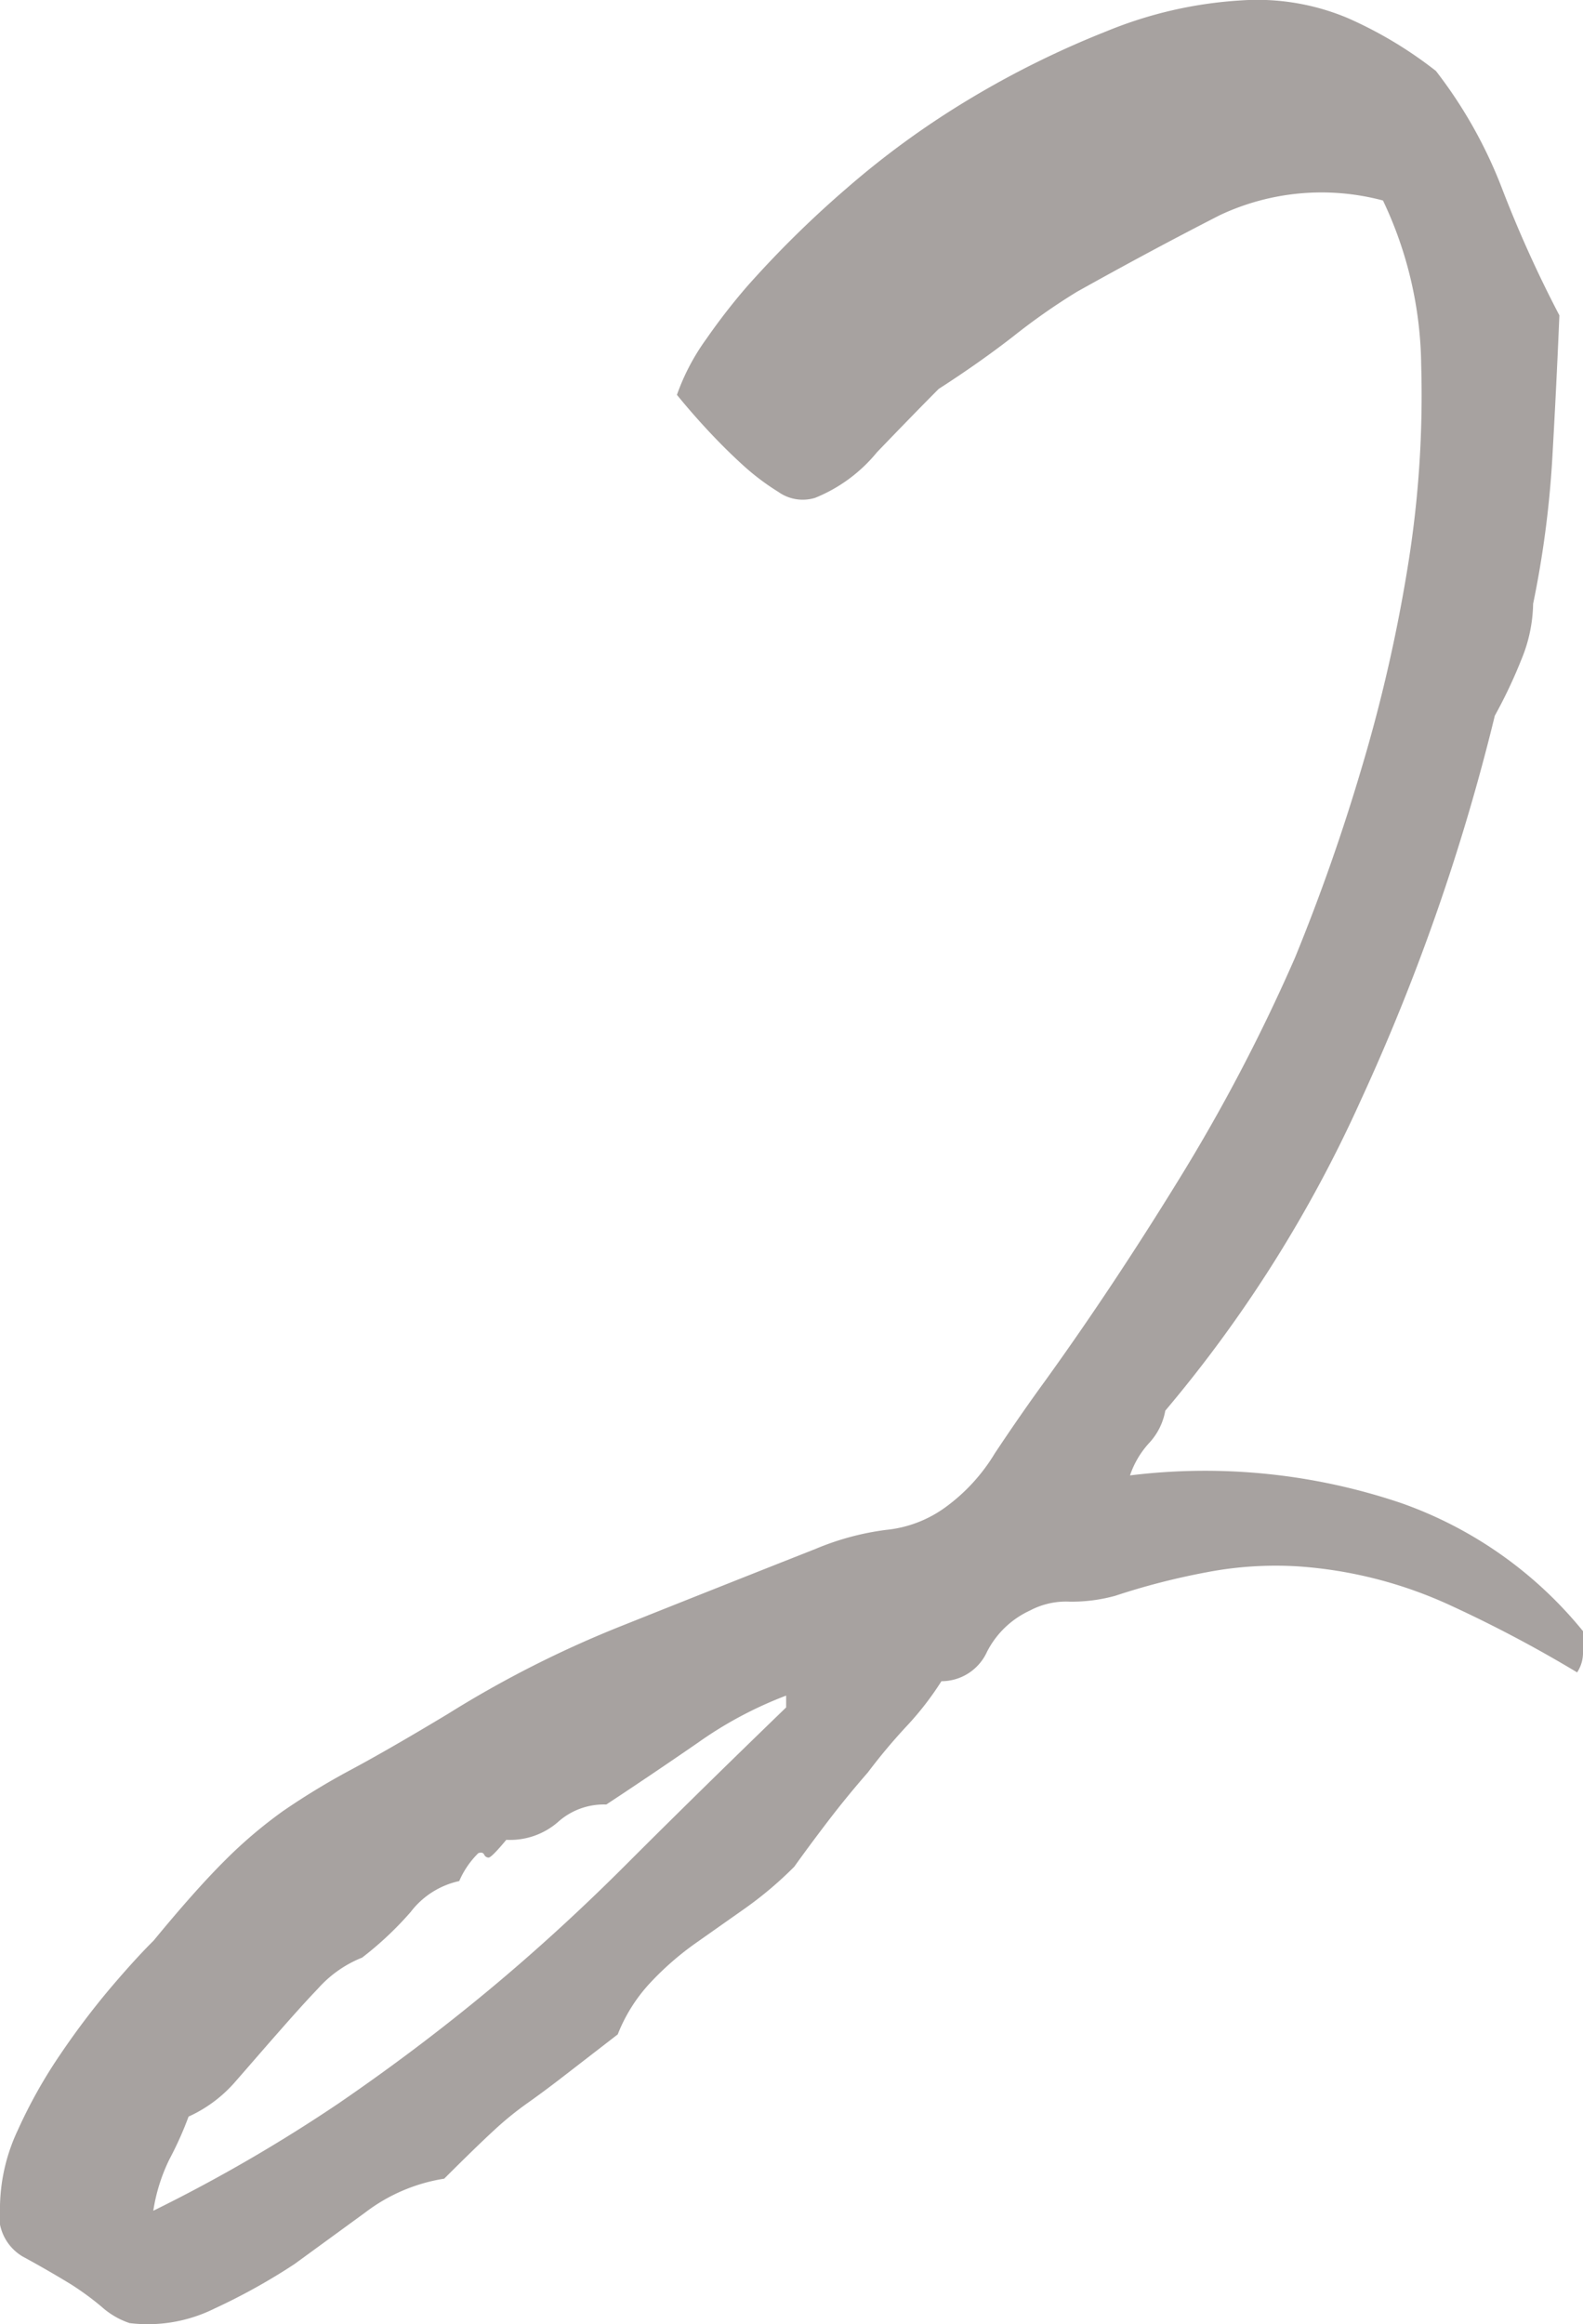 <svg xmlns="http://www.w3.org/2000/svg" viewBox="0 0 22.12 32.458"><path d="M22.12 22.779v.288a.5.5 0 01-.082.288 18.084 18.084 0 00-1.747-.925 6.06 6.06 0 00-2.158-.556 5.1 5.1 0 00-1.274.083 9.758 9.758 0 00-1.275.328 2.275 2.275 0 01-.637.082 1.076 1.076 0 00-.555.124 1.268 1.268 0 00-.6.576.7.7 0 01-.637.411 4.227 4.227 0 01-.494.636 8.127 8.127 0 00-.534.638c-.192.22-.377.445-.555.678s-.336.446-.473.638a5.239 5.239 0 01-.678.575l-.7.493a4.13 4.13 0 00-.637.556 2.273 2.273 0 00-.452.718l-.8.618c-.178.137-.336.253-.472.349a4.567 4.567 0 00-.453.369q-.246.226-.7.679A2.446 2.446 0 005.1 30.9l-.987.719a8.594 8.594 0 01-1.11.617 2.1 2.1 0 01-1.192.206 1.119 1.119 0 01-.39-.227 3.984 3.984 0 00-.43-.315q-.328-.2-.678-.39A.673.673 0 010 30.8a2.581 2.581 0 01.247-1.049 6.934 6.934 0 01.6-1.068 10.924 10.924 0 01.7-.925q.349-.41.6-.658.576-.7.986-1.109a6.438 6.438 0 01.822-.7 9.977 9.977 0 01.946-.575q.534-.286 1.357-.781A15.114 15.114 0 018.7 22.7q1.335-.533 2.692-1.068a3.777 3.777 0 01.987-.267 1.69 1.69 0 00.822-.309 2.569 2.569 0 00.7-.76q.369-.555.7-1.008.947-1.314 1.871-2.815a24.839 24.839 0 001.624-3.1 27.71 27.71 0 00.925-2.63 22.062 22.062 0 00.658-2.878 14.861 14.861 0 00.18-2.765 5.474 5.474 0 00-.534-2.3 3.337 3.337 0 00-2.282.206q-.966.494-1.993 1.068a8.852 8.852 0 00-.884.618q-.474.369-1.049.739-.329.33-.863.885a2.162 2.162 0 01-.863.636.587.587 0 01-.514-.082 3.374 3.374 0 01-.513-.39q-.248-.227-.494-.493a9.92 9.92 0 01-.411-.473 3.066 3.066 0 01.411-.781 8.65 8.65 0 01.576-.741 14.578 14.578 0 011.377-1.356 12.078 12.078 0 011.726-1.254 13.006 13.006 0 011.912-.945 5.861 5.861 0 011.891-.432 3.261 3.261 0 011.48.247 5.744 5.744 0 011.233.739 6.45 6.45 0 01.925 1.645 16.986 16.986 0 00.8 1.768q-.041.987-.1 2.014a14.059 14.059 0 01-.267 2.014 2.112 2.112 0 01-.165.781 6.847 6.847 0 01-.37.781 29.55 29.55 0 01-1.87 5.365 18.492 18.492 0 01-2.735 4.341.891.891 0 01-.226.452 1.269 1.269 0 00-.267.452 8.553 8.553 0 013.8.39 5.723 5.723 0 012.53 1.785zM8.472 25.2a.958.958 0 00-.678.247 1.02 1.02 0 01-.719.246c-.138.165-.22.248-.247.248a.068.068 0 01-.062-.041c-.014-.028-.041-.035-.082-.021a1.231 1.231 0 00-.267.39 1.163 1.163 0 00-.678.431 4.677 4.677 0 01-.679.638 1.631 1.631 0 00-.616.432c-.192.2-.384.418-.576.636s-.383.44-.575.659a1.9 1.9 0 01-.658.493 4.8 4.8 0 01-.267.595 2.486 2.486 0 00-.226.72 22.1 22.1 0 002.59-1.5q1.109-.76 2.1-1.583t1.953-1.788q.966-.965 2.2-2.158v-.165a5.5 5.5 0 00-1.233.658q-.663.457-1.28.863z" fill="#a7a2a0"/></svg>
